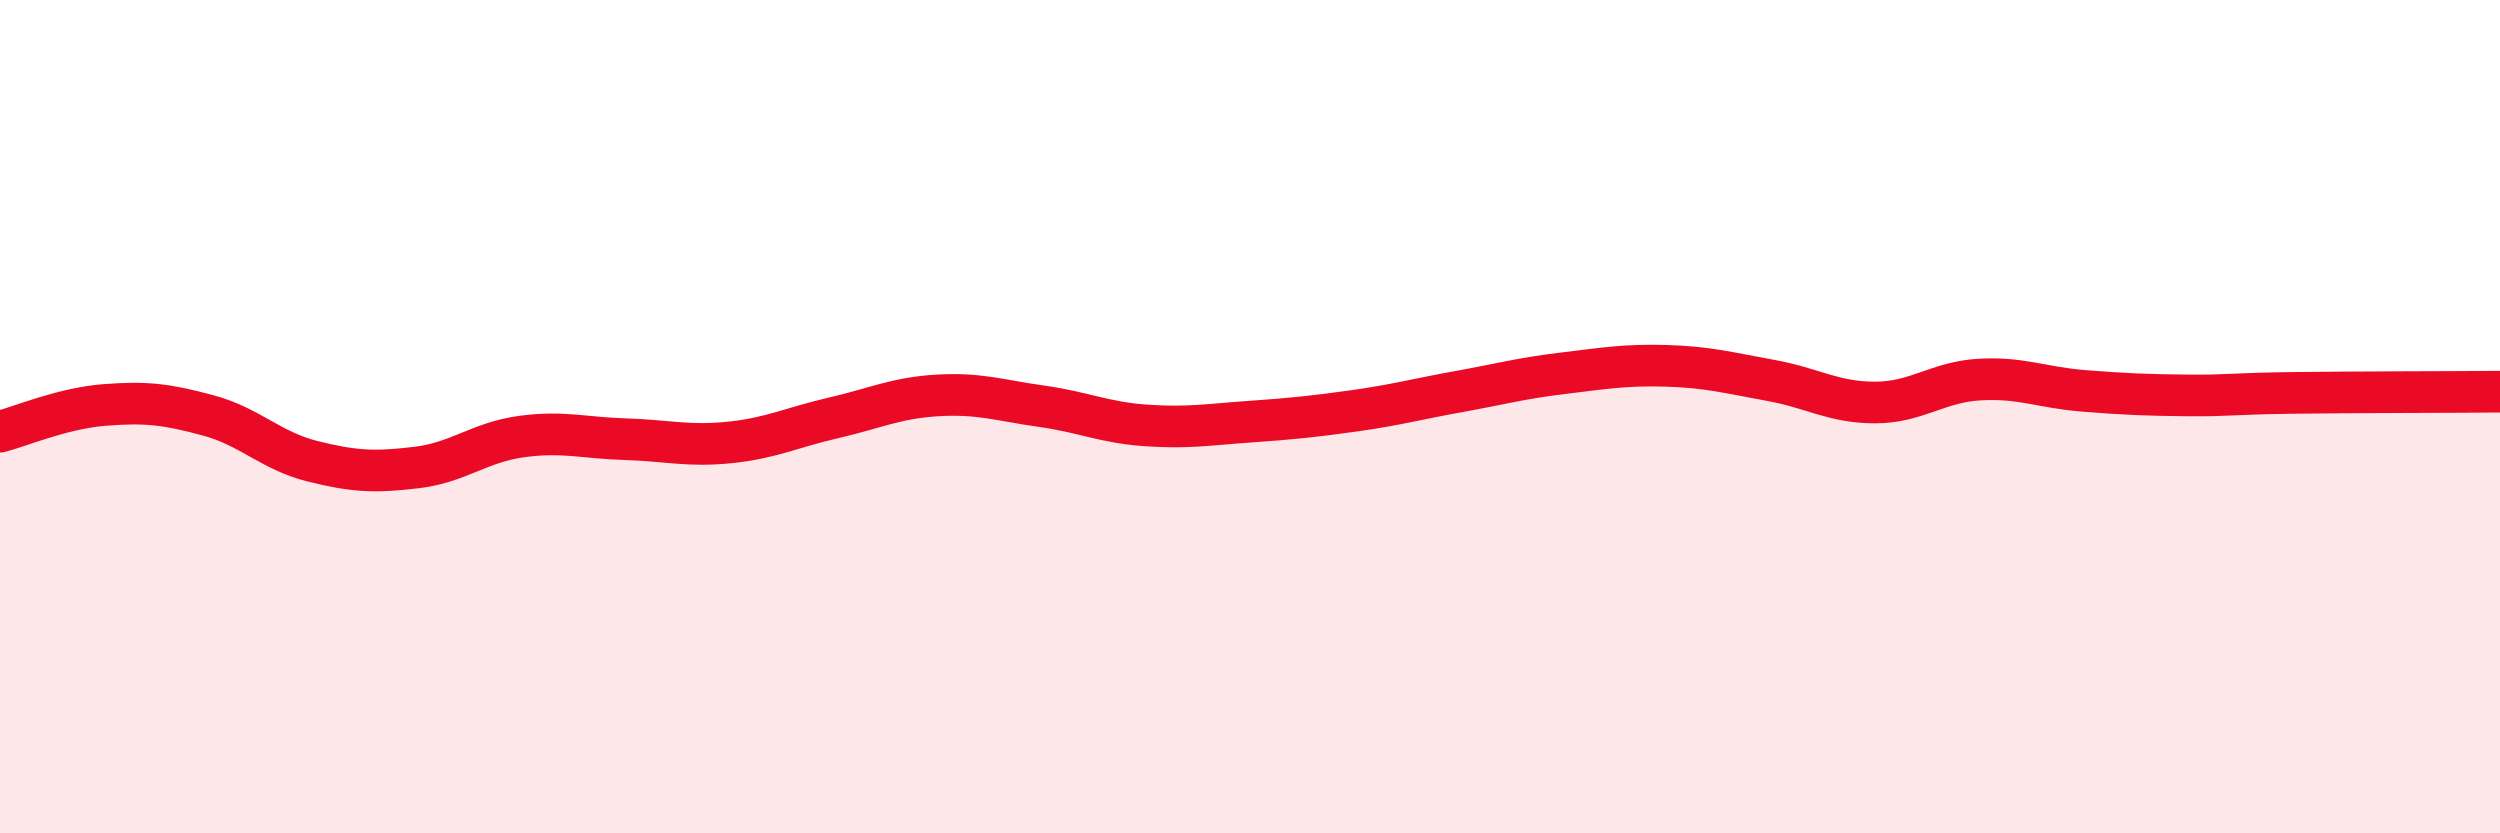 
    <svg width="60" height="20" viewBox="0 0 60 20" xmlns="http://www.w3.org/2000/svg">
      <path
        d="M 0,10.36 C 0.5,10.23 1.5,9.8 2.5,9.72 C 3.5,9.64 4,9.7 5,9.97 C 6,10.24 6.5,10.82 7.5,11.07 C 8.5,11.32 9,11.34 10,11.22 C 11,11.1 11.5,10.62 12.5,10.48 C 13.5,10.34 14,10.51 15,10.54 C 16,10.57 16.5,10.72 17.5,10.62 C 18.5,10.52 19,10.26 20,10.03 C 21,9.8 21.5,9.55 22.5,9.49 C 23.5,9.43 24,9.61 25,9.75 C 26,9.89 26.5,10.14 27.5,10.21 C 28.5,10.28 29,10.19 30,10.12 C 31,10.05 31.5,10 32.5,9.86 C 33.5,9.72 34,9.58 35,9.4 C 36,9.22 36.5,9.08 37.5,8.96 C 38.5,8.84 39,8.75 40,8.78 C 41,8.81 41.5,8.95 42.5,9.13 C 43.5,9.31 44,9.66 45,9.66 C 46,9.66 46.5,9.17 47.5,9.11 C 48.5,9.05 49,9.3 50,9.38 C 51,9.46 51.5,9.48 52.5,9.49 C 53.5,9.5 53.5,9.45 55,9.43 C 56.5,9.41 59,9.41 60,9.4L60 20L0 20Z"
        fill="#EB0A25"
        opacity="0.1"
        stroke-linecap="round"
        stroke-linejoin="round"
      />
      <path
        d="M 0,10.36 C 0.5,10.23 1.5,9.8 2.5,9.72 C 3.5,9.64 4,9.7 5,9.97 C 6,10.24 6.5,10.82 7.5,11.07 C 8.5,11.32 9,11.34 10,11.22 C 11,11.1 11.5,10.62 12.5,10.48 C 13.5,10.34 14,10.51 15,10.54 C 16,10.57 16.5,10.72 17.5,10.62 C 18.5,10.52 19,10.26 20,10.03 C 21,9.8 21.5,9.55 22.5,9.49 C 23.5,9.43 24,9.61 25,9.75 C 26,9.89 26.5,10.14 27.5,10.21 C 28.5,10.28 29,10.19 30,10.12 C 31,10.05 31.5,10 32.5,9.86 C 33.5,9.72 34,9.58 35,9.4 C 36,9.22 36.5,9.08 37.5,8.96 C 38.5,8.84 39,8.75 40,8.78 C 41,8.81 41.5,8.95 42.5,9.13 C 43.5,9.31 44,9.66 45,9.66 C 46,9.66 46.5,9.17 47.5,9.11 C 48.5,9.05 49,9.3 50,9.38 C 51,9.46 51.5,9.48 52.5,9.49 C 53.5,9.5 53.5,9.45 55,9.43 C 56.5,9.41 59,9.41 60,9.4"
        stroke="#EB0A25"
        stroke-width="1"
        fill="none"
        stroke-linecap="round"
        stroke-linejoin="round"
      />
    </svg>
  